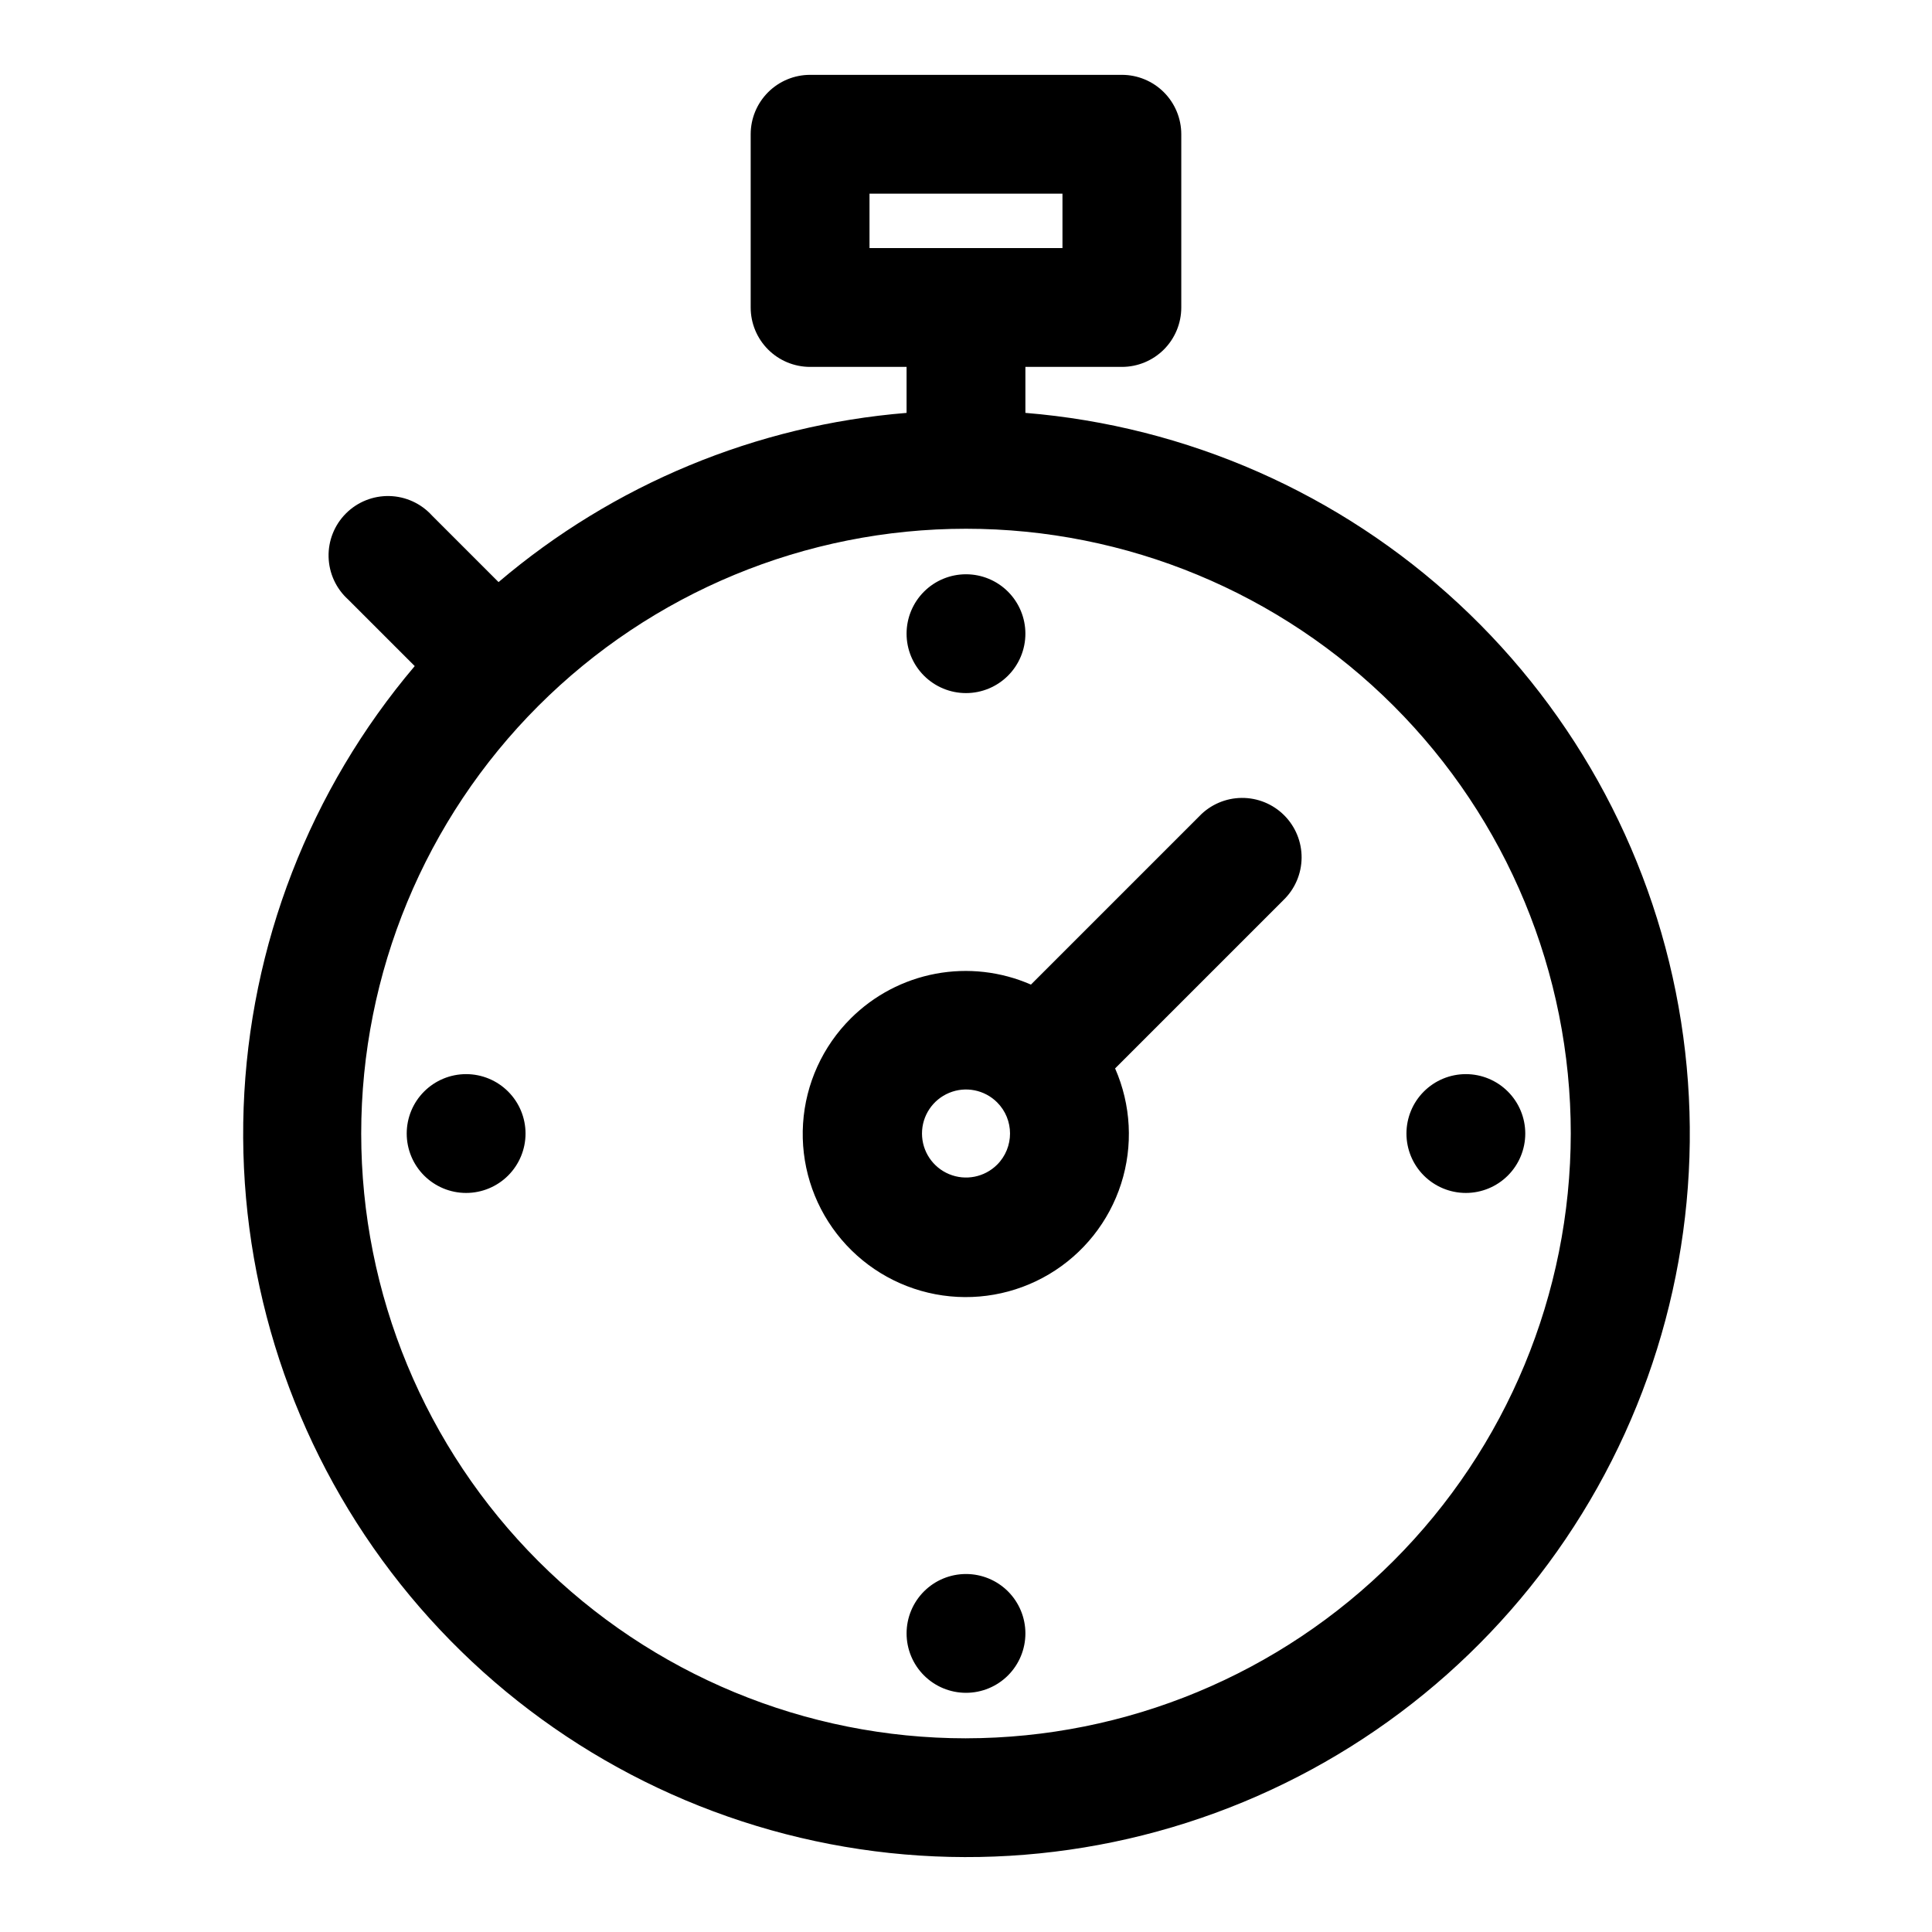<?xml version="1.0" encoding="UTF-8"?>
<!-- Uploaded to: ICON Repo, www.svgrepo.com, Generator: ICON Repo Mixer Tools -->
<svg fill="#000000" width="800px" height="800px" version="1.1" viewBox="144 144 512 512" xmlns="http://www.w3.org/2000/svg">
 <path d="m415.74 253.42v-12.188h25.57c4.176 0 8.18-1.656 11.133-4.609 2.949-2.953 4.609-6.957 4.609-11.133v-45.91c0-4.176-1.66-8.18-4.609-11.133-2.953-2.953-6.957-4.613-11.133-4.613h-82.625c-4.176 0-8.18 1.66-11.133 4.613-2.953 2.953-4.613 6.957-4.613 11.133v45.91c0 4.176 1.66 8.18 4.613 11.133 2.953 2.953 6.957 4.609 11.133 4.609h25.566v12.188c-39.852 3.246-77.676 18.934-108.13 44.84l-17.648-17.648c-2.898-3.191-6.977-5.055-11.285-5.156-4.309-0.102-8.473 1.566-11.516 4.617-3.047 3.051-4.707 7.215-4.594 11.523 0.109 4.309 1.98 8.387 5.18 11.277l17.648 17.648c-27.805 32.801-43.773 74-45.34 116.97-1.562 42.969 11.367 85.219 36.715 119.96 25.344 34.738 61.633 59.941 103.04 71.562 41.398 11.625 85.504 8.988 125.23-7.481s72.75-45.816 93.781-83.324c21.027-37.508 28.836-80.996 22.164-123.48-6.672-42.48-27.43-81.484-58.945-110.74-31.512-29.258-71.945-47.066-114.8-50.57zm-41.312-58.098h51.137v14.422h-51.137zm25.57 409.35c-42.508 0-83.273-16.887-113.33-46.945-30.059-30.055-46.945-70.824-46.945-113.33 0-42.508 16.887-83.277 46.945-113.33 30.059-30.059 70.824-46.945 113.33-46.945s83.273 16.887 113.33 46.945c30.059 30.055 46.945 70.824 46.945 113.33-0.051 42.492-16.953 83.227-47 113.27-30.047 30.047-70.781 46.949-113.27 47zm61.875-244.41-44.664 44.664h-0.004c-7.934-3.469-16.727-4.473-25.238-2.879s-16.344 5.715-22.48 11.82c-7.481 7.434-11.988 17.348-12.668 27.871-0.68 10.523 2.512 20.934 8.973 29.266 6.461 8.336 15.746 14.02 26.109 15.984 10.359 1.961 21.082 0.07 30.145-5.324 9.062-5.391 15.84-13.91 19.059-23.953 3.219-10.043 2.652-20.914-1.59-30.57l44.617-44.617c3.039-2.934 4.769-6.965 4.809-11.188 0.035-4.223-1.625-8.285-4.613-11.27-2.984-2.988-7.047-4.648-11.27-4.613-4.223 0.039-8.254 1.77-11.188 4.809zm-53.625 92.387c-3.34 3.328-8.355 4.324-12.711 2.516-4.359-1.805-7.199-6.059-7.199-10.773 0-4.719 2.84-8.969 7.199-10.777 4.356-1.809 9.371-0.812 12.711 2.519 4.559 4.559 4.559 11.953 0 16.516zm-23.996-140.72c0-4.176 1.66-8.18 4.613-11.133 2.953-2.953 6.957-4.609 11.133-4.609s8.18 1.656 11.133 4.609c2.949 2.953 4.609 6.957 4.609 11.133s-1.66 8.18-4.609 11.133c-2.953 2.953-6.957 4.613-11.133 4.613s-8.18-1.66-11.133-4.613c-2.953-2.953-4.613-6.957-4.613-11.133zm163.96 132.47c0 4.176-1.66 8.18-4.613 11.133-2.953 2.949-6.957 4.609-11.133 4.609s-8.18-1.66-11.133-4.609c-2.953-2.953-4.609-6.957-4.609-11.133 0-4.176 1.656-8.184 4.609-11.133 2.953-2.953 6.957-4.613 11.133-4.613s8.18 1.66 11.133 4.613c2.953 2.949 4.613 6.957 4.613 11.133zm-132.47 132.47c0 4.176-1.66 8.18-4.609 11.133-2.953 2.953-6.957 4.609-11.133 4.609s-8.18-1.656-11.133-4.609c-2.953-2.953-4.613-6.957-4.613-11.133 0-4.176 1.66-8.18 4.613-11.133 2.953-2.953 6.957-4.609 11.133-4.609s8.18 1.656 11.133 4.609c2.949 2.953 4.609 6.957 4.609 11.133zm-132.47-132.47c0 4.176-1.66 8.18-4.613 11.133-2.953 2.949-6.957 4.609-11.133 4.609-4.176 0-8.18-1.66-11.133-4.609-2.953-2.953-4.609-6.957-4.609-11.133 0-4.176 1.656-8.184 4.609-11.133 2.953-2.953 6.957-4.613 11.133-4.613 4.176 0 8.18 1.66 11.133 4.613 2.953 2.949 4.613 6.957 4.613 11.133z"/>
</svg>
